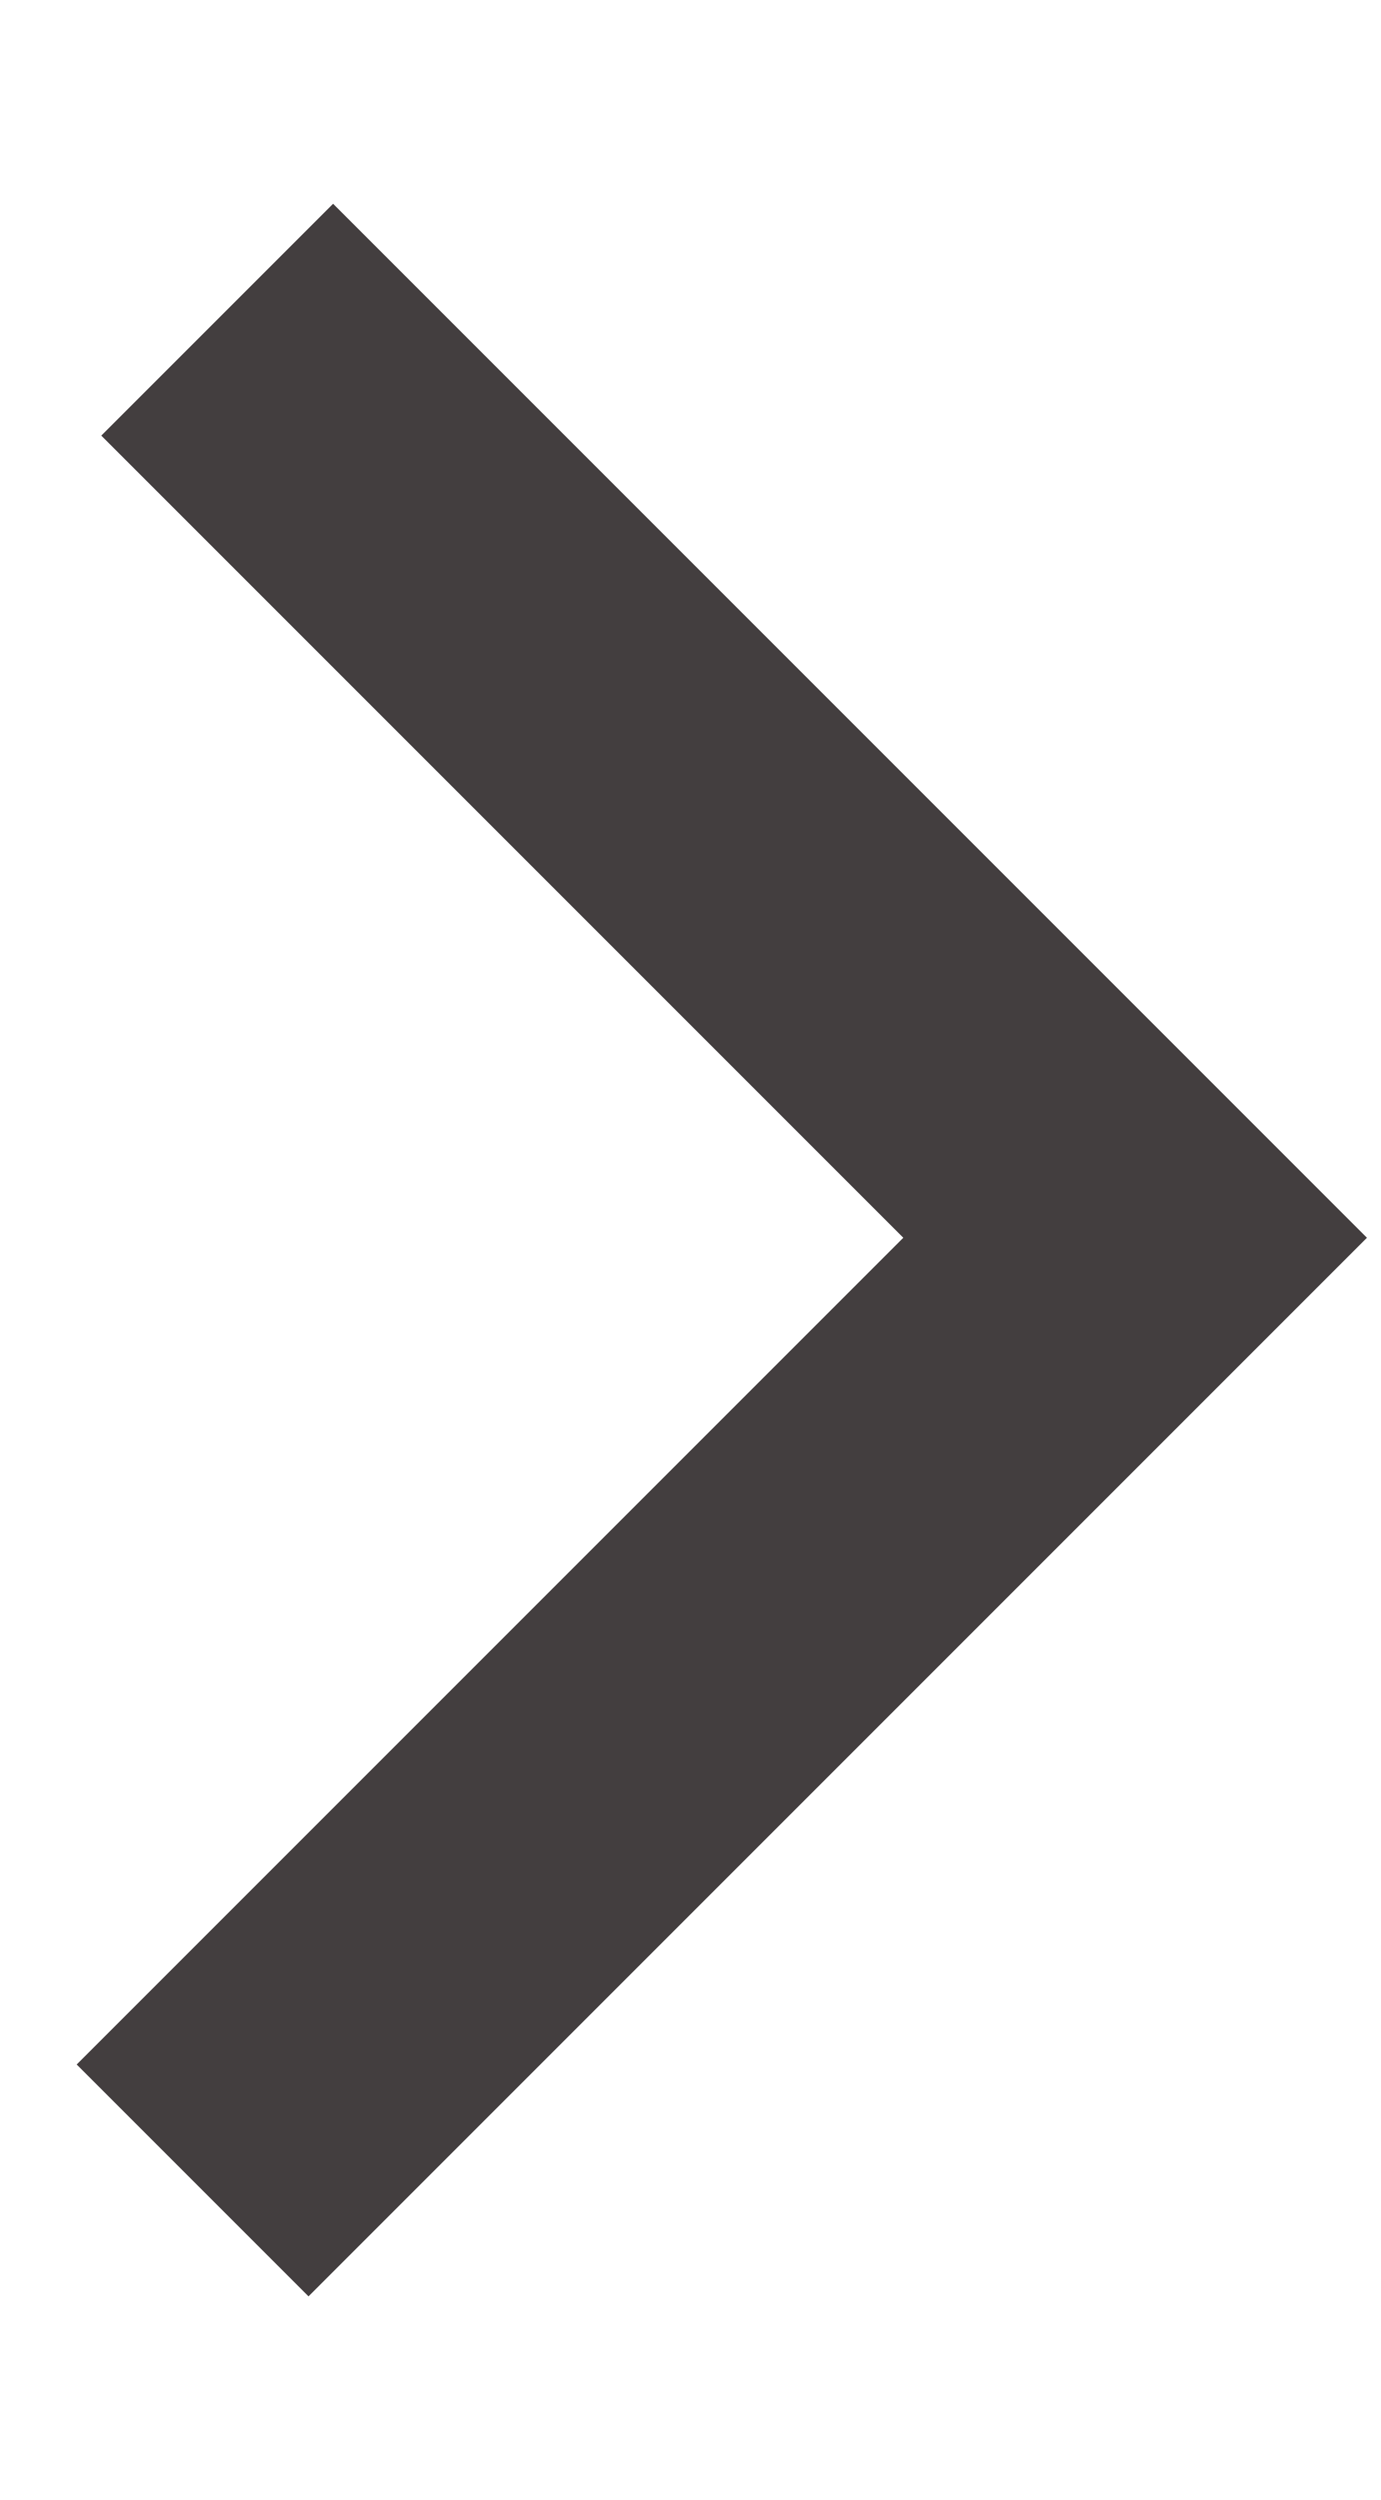 <?xml version="1.0" encoding="UTF-8"?>
<svg xmlns="http://www.w3.org/2000/svg" version="1.1" viewBox="0 0 33.7 61">
  <defs>
    <style>
      .cls-1 {
        fill: none;
        stroke: #433e3f;
        stroke-miterlimit: 10;
        stroke-width: 8px;
      }
    </style>
  </defs>
  <!-- Generator: Adobe Illustrator 28.7.1, SVG Export Plug-In . SVG Version: 1.2.0 Build 142)  -->
  <g>
    <g id="Layer_1">
      <polyline class="cls-1" points="5.3 7.8 27.7 30.2 4.7 53.2"/>
    </g>
  </g>
</svg>
